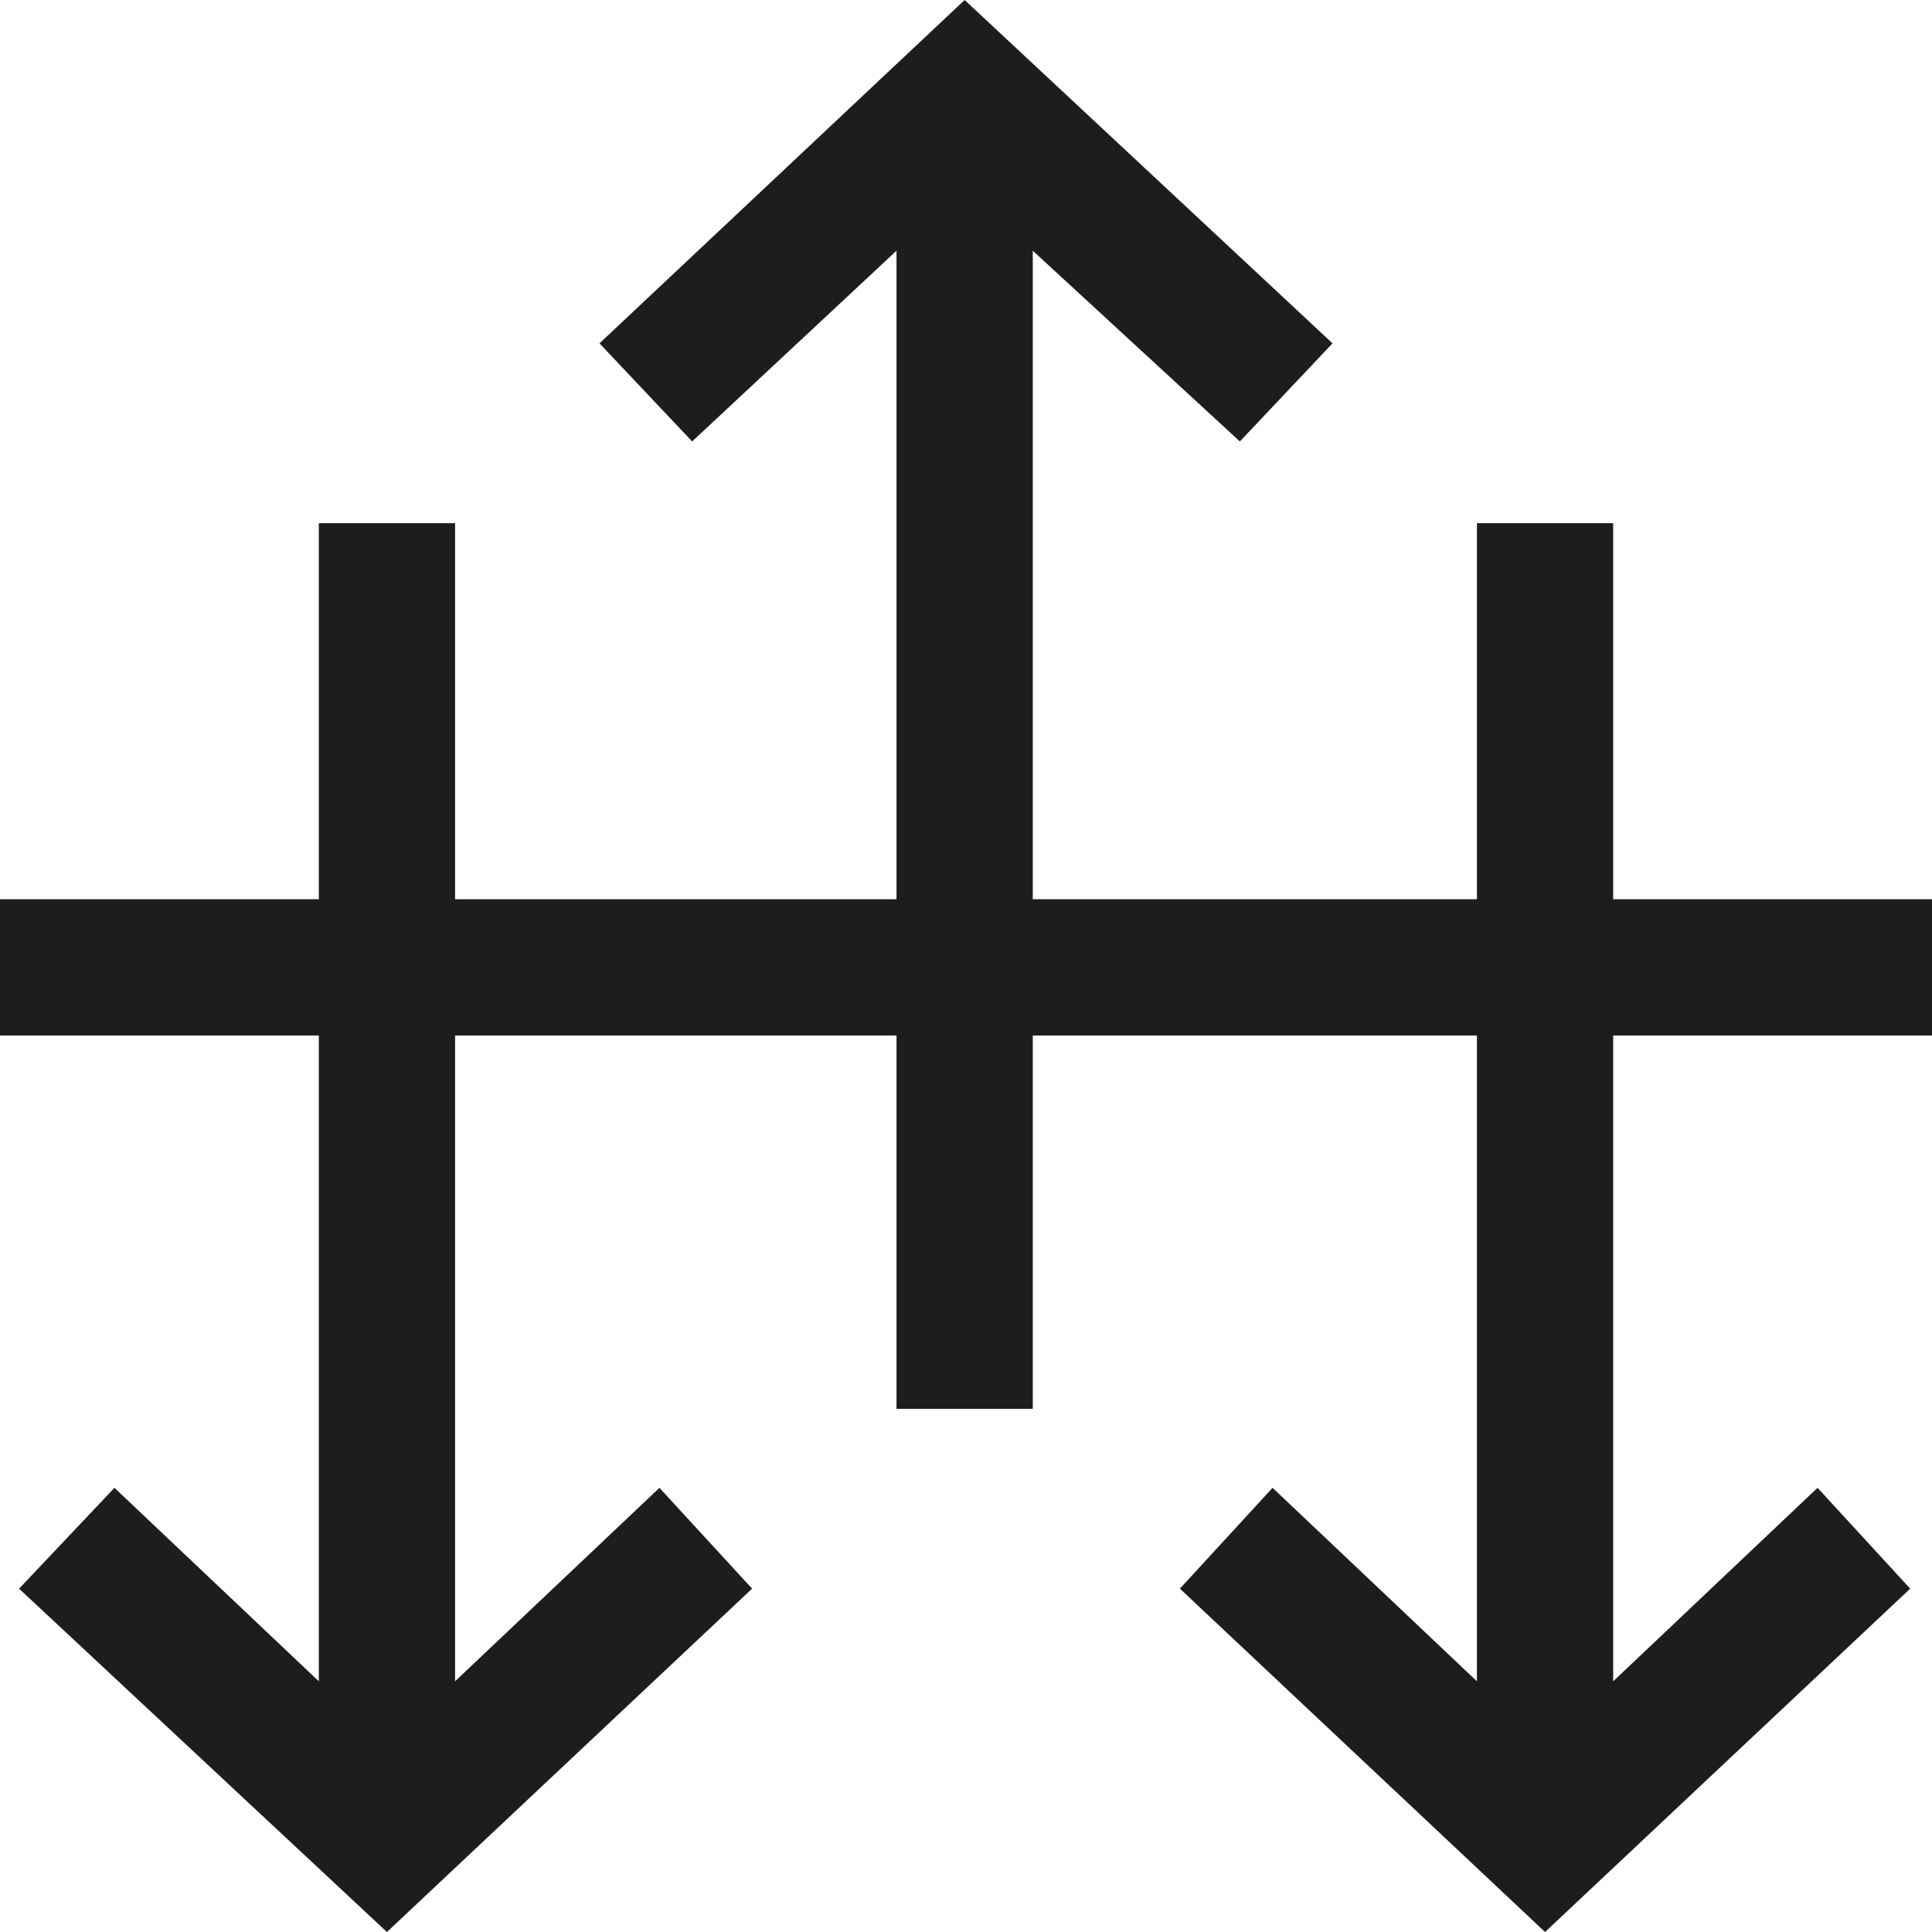 <svg viewBox="0 0 7.09 7.09" xmlns="http://www.w3.org/2000/svg" data-name="Ebene 1" id="Ebene_1">
  <defs>
    <style>
      .cls-1 {
        fill: #1d1d1b;
      }
    </style>
  </defs>
  <polygon points="7.09 3.8 7.09 3.3 5.92 3.3 5.92 1.92 5.42 1.92 5.42 3.3 3.79 3.3 3.79 .92 4.55 1.62 4.89 1.26 3.54 0 2.2 1.26 2.54 1.62 3.29 .92 3.29 3.3 1.67 3.3 1.67 1.92 1.17 1.92 1.17 3.3 0 3.3 0 3.8 1.17 3.8 1.17 6.17 .42 5.46 .07 5.83 1.42 7.09 2.76 5.83 2.42 5.46 1.67 6.17 1.67 3.8 3.29 3.8 3.29 5.17 3.79 5.17 3.79 3.8 5.42 3.8 5.42 6.17 4.67 5.46 4.33 5.83 5.67 7.09 7.01 5.83 6.67 5.46 5.92 6.17 5.92 3.8 7.09 3.8" class="cls-1"></polygon>
</svg>